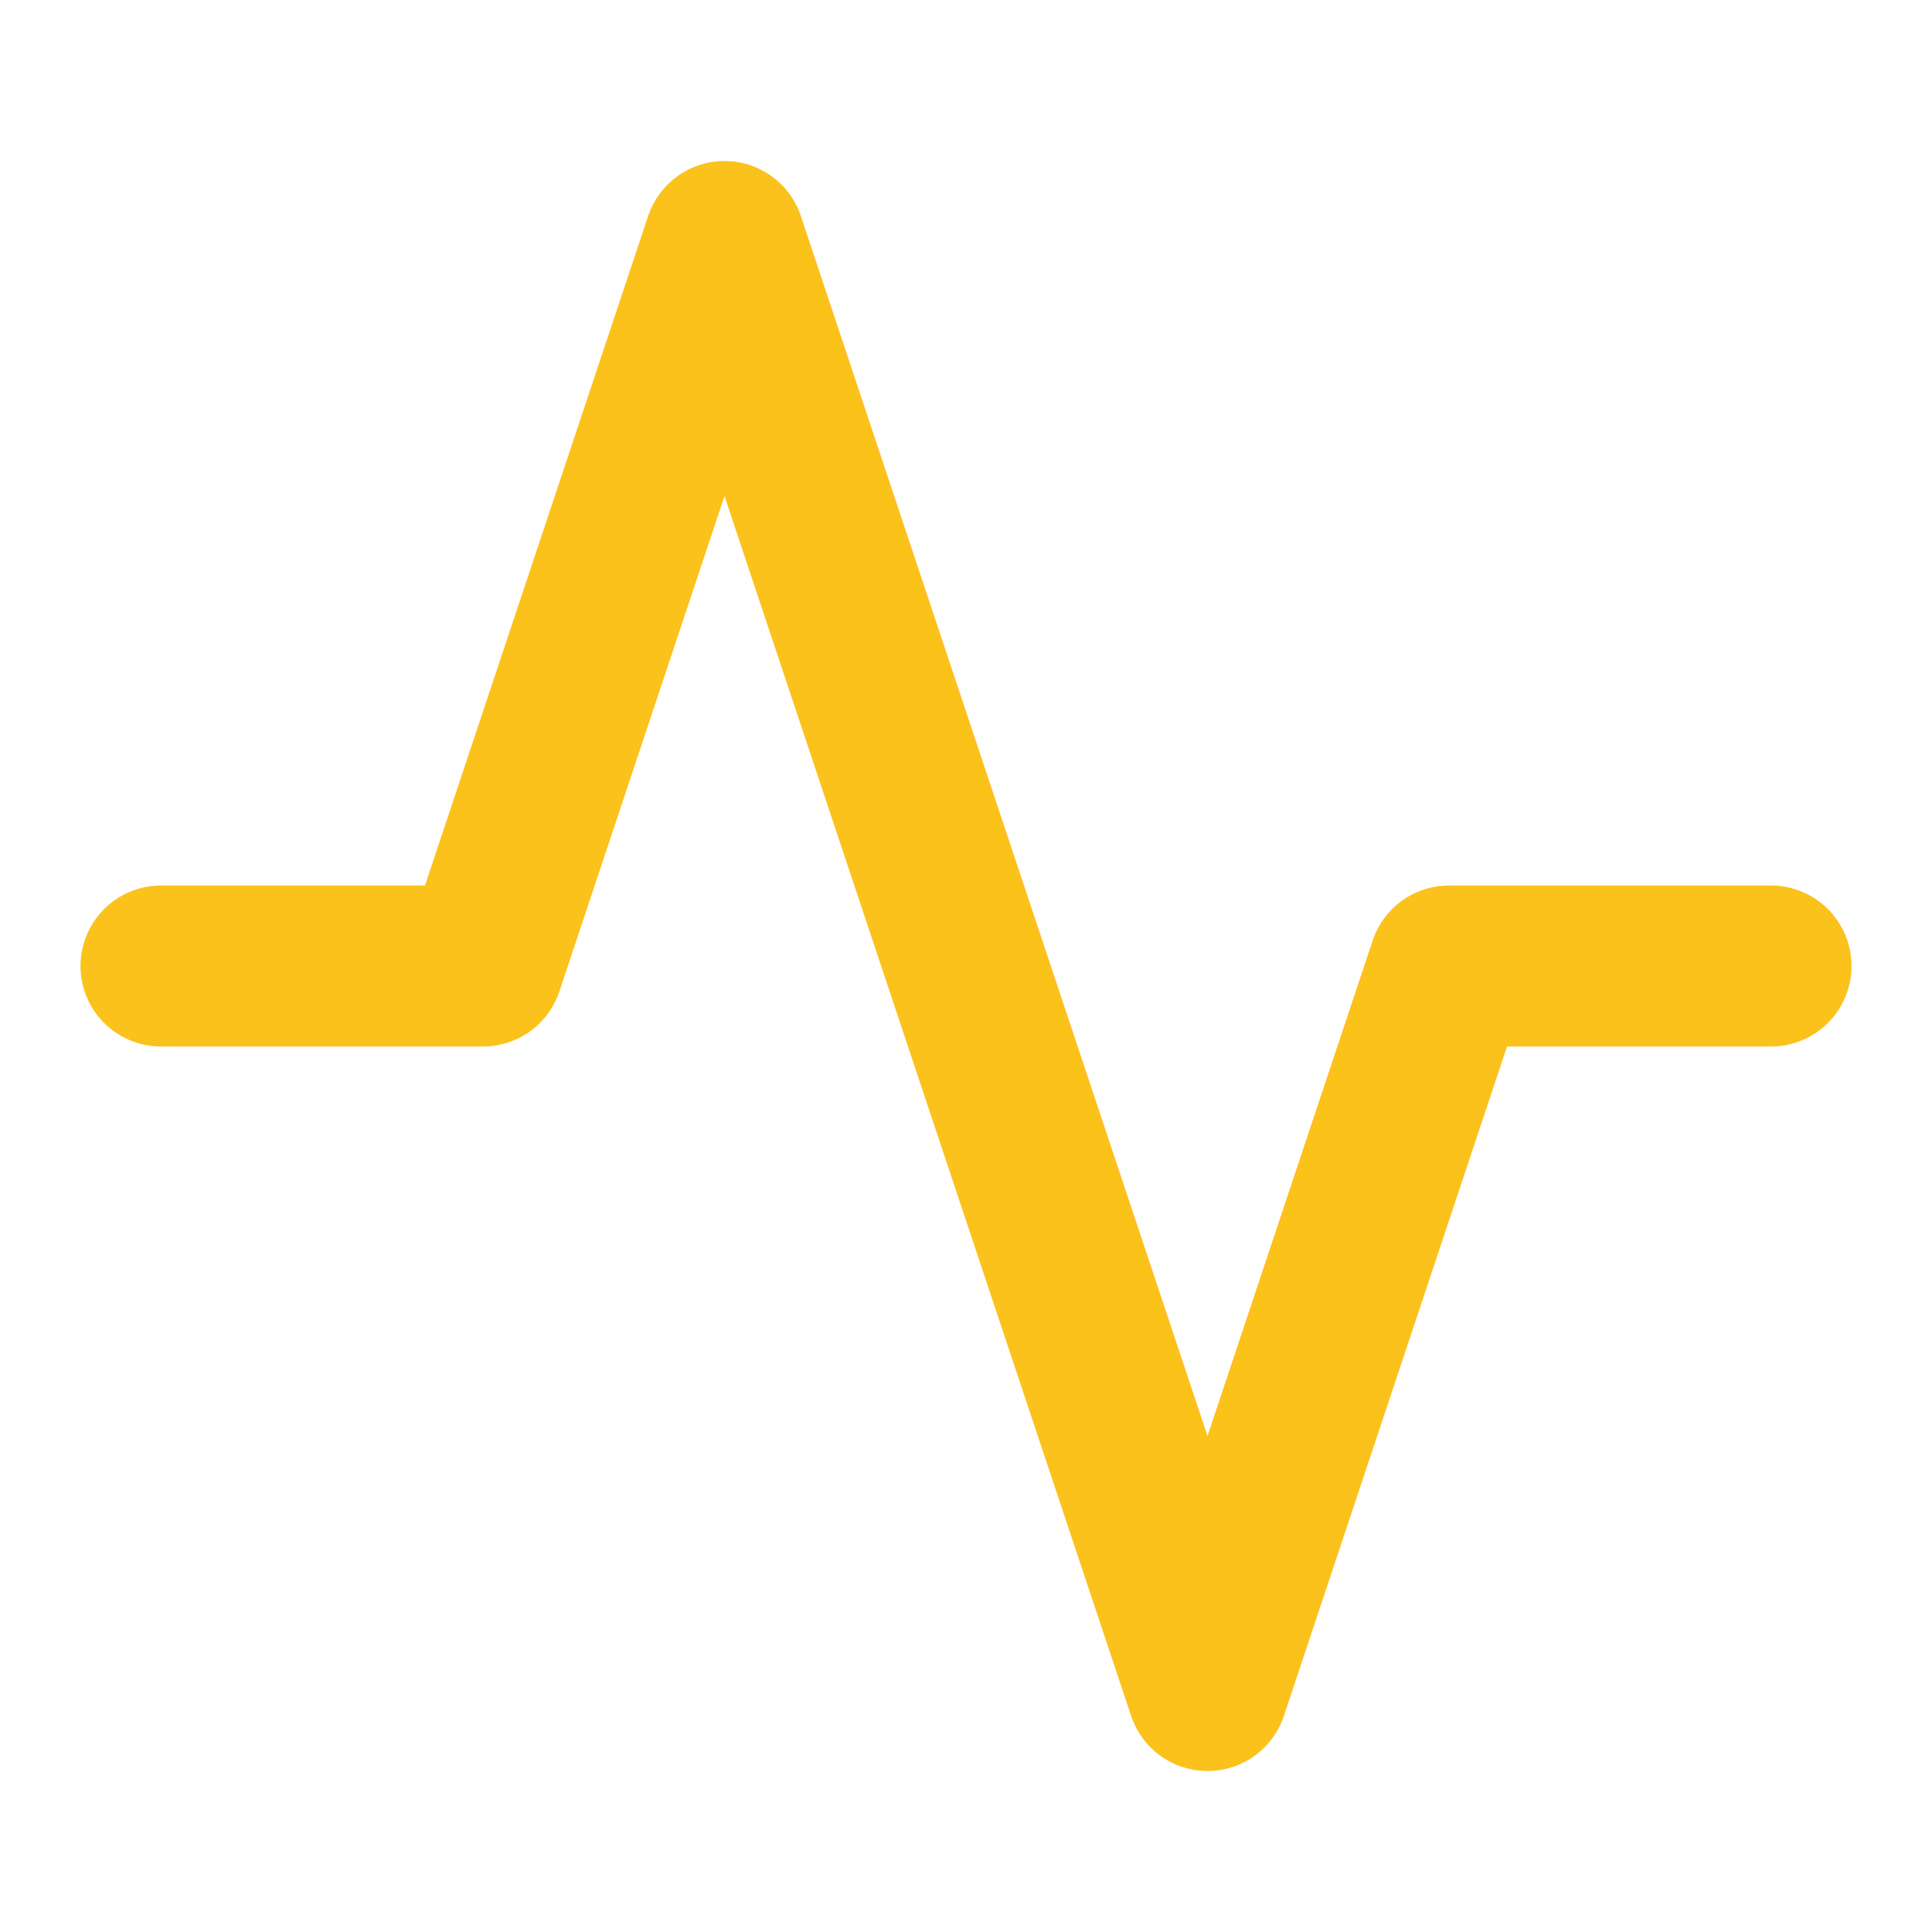 <svg fill="none" height="24" id="icon-activity" stroke="#fbc21b " stroke-linecap="round" stroke-linejoin="round" stroke-width="2" viewBox="0 0 24 24" width="24" xmlns="http://www.w3.org/2000/svg">
    <polyline class="activity" points="22 12 18 12 15 21 9 3 6 12 2 12"></polyline>
</svg>